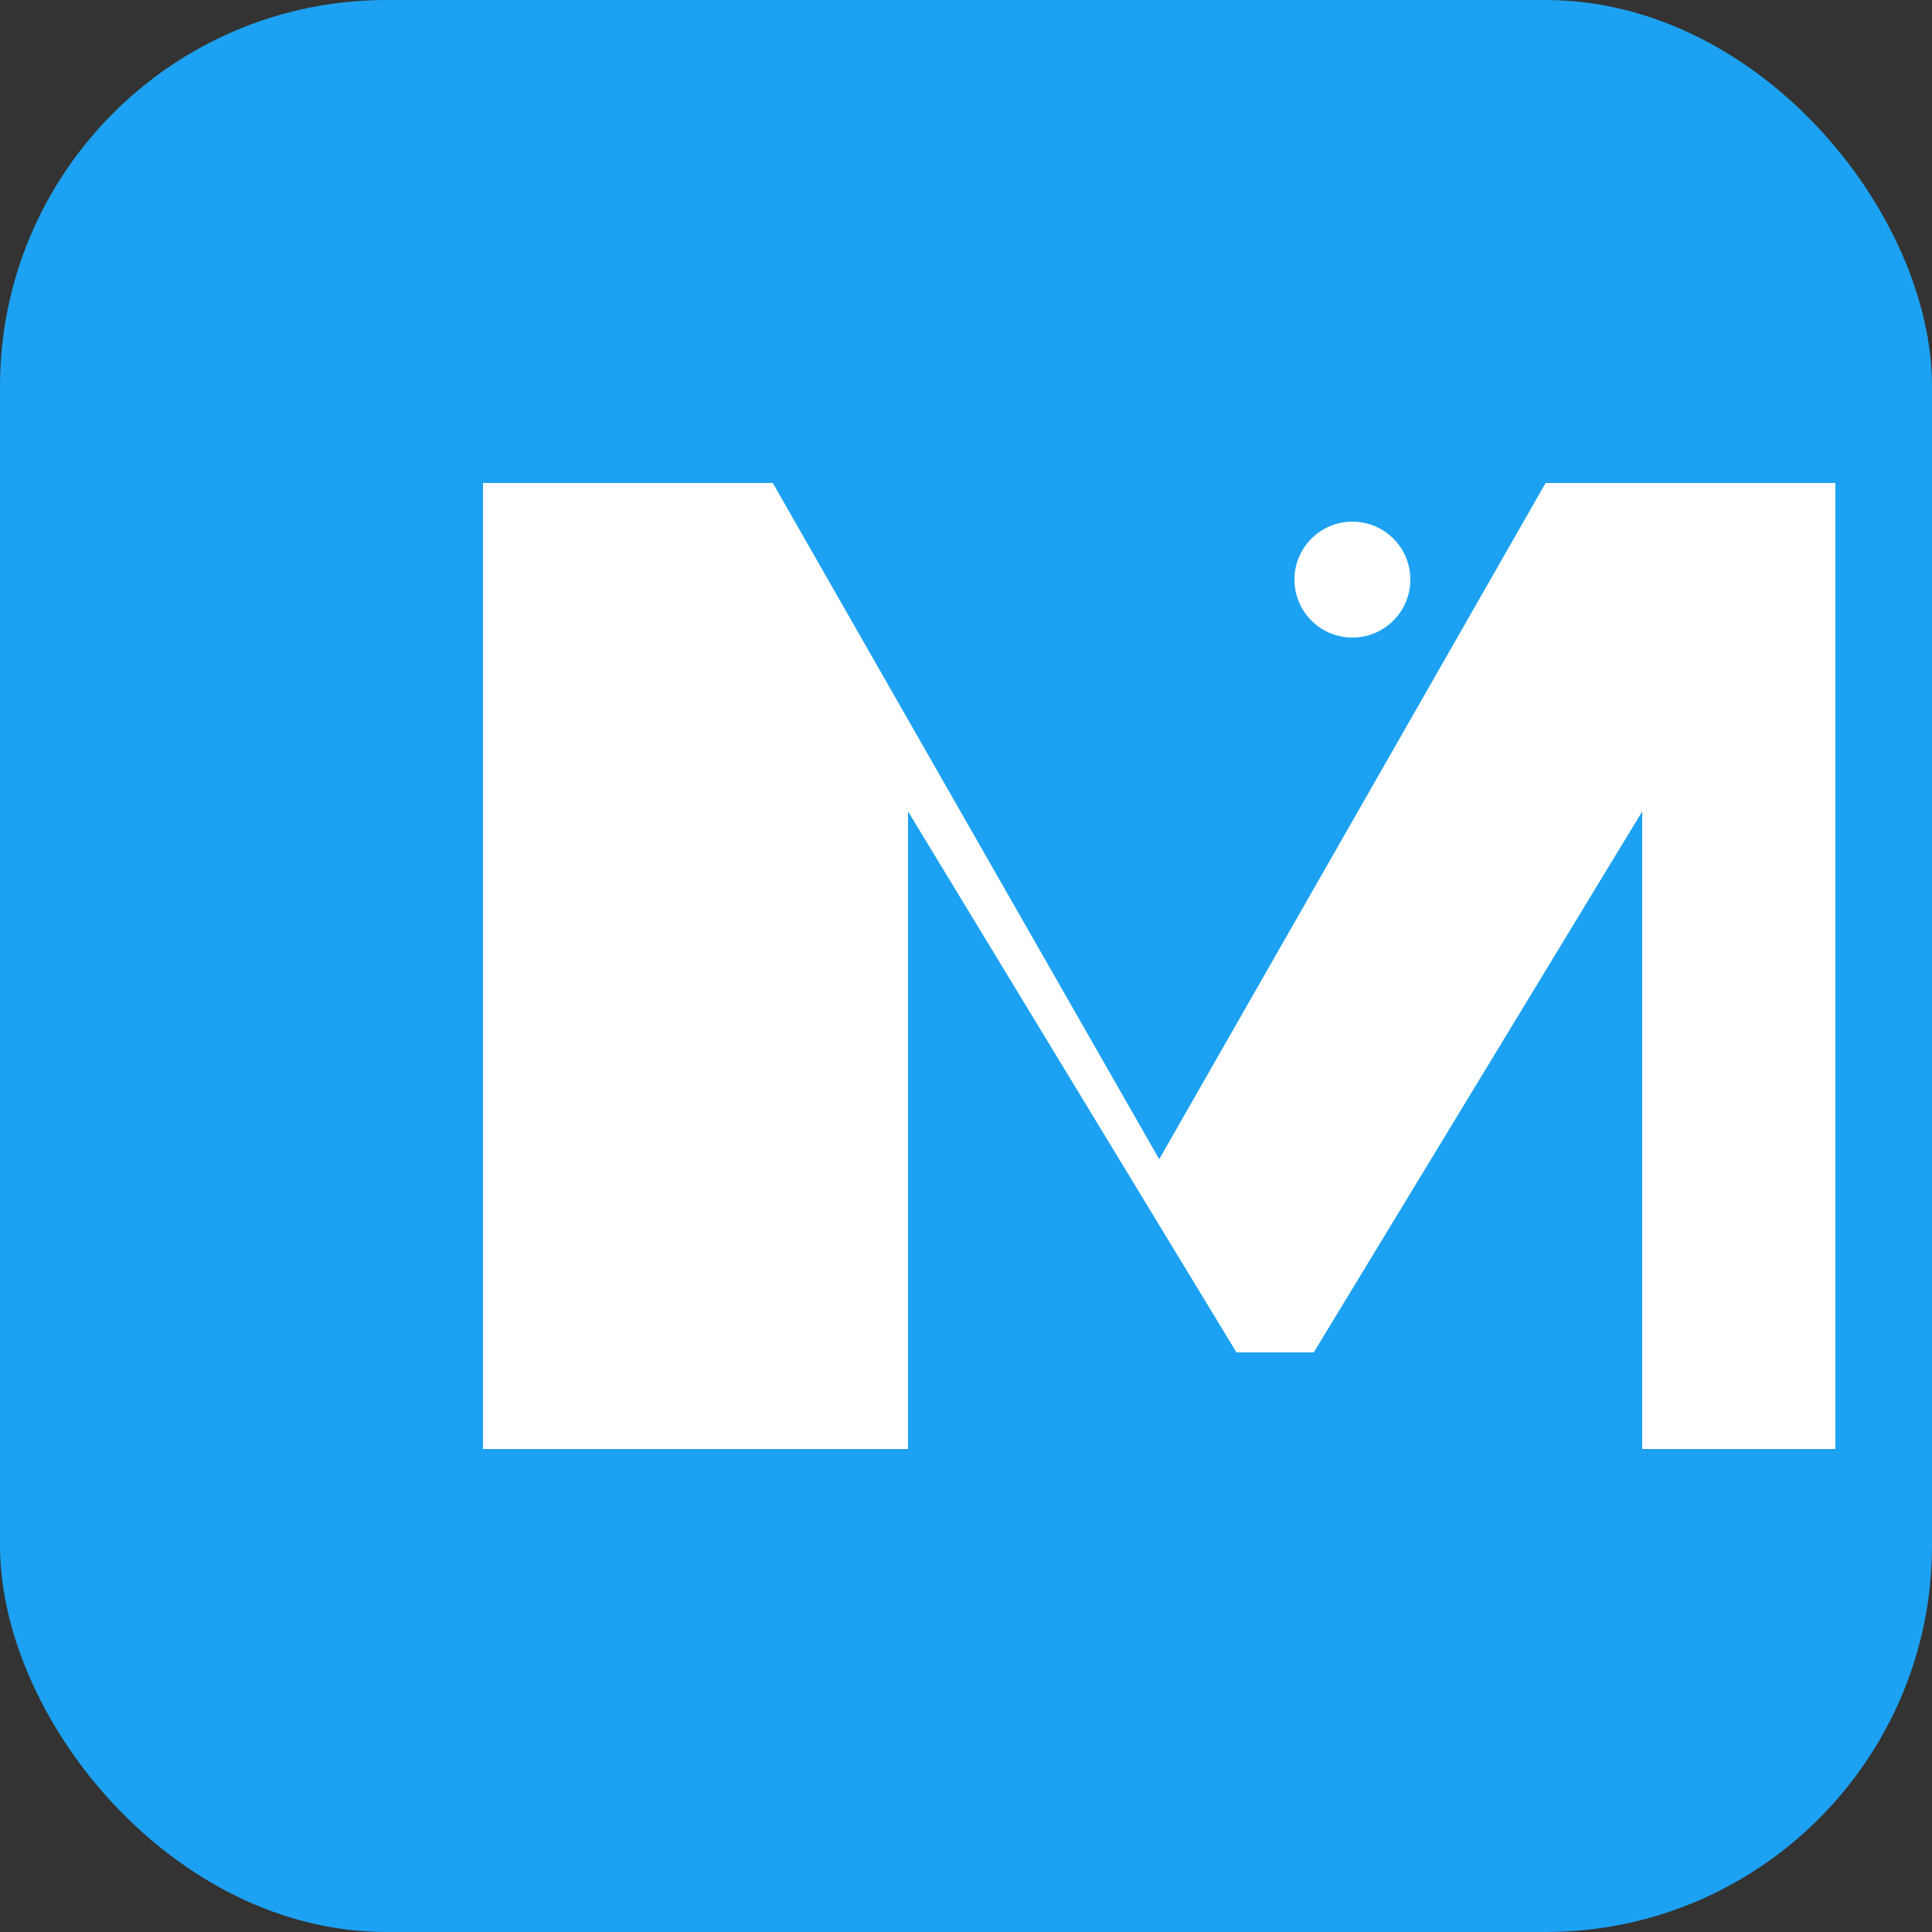 <svg xmlns="http://www.w3.org/2000/svg" viewBox="0 0 100 100">
  <rect x="0" y="0" width="100" height="100" fill="#333333" stroke="none"/>
  <rect width="100" height="100" rx="20" fill="#1DA1F2"/>
  <path d="M25 75V25h15l20 35 20-35h15v50H85V42L68 70h-4L47 42v33H25z" fill="white"/>
  <circle cx="70" cy="30" r="3" fill="white"/>
</svg>
